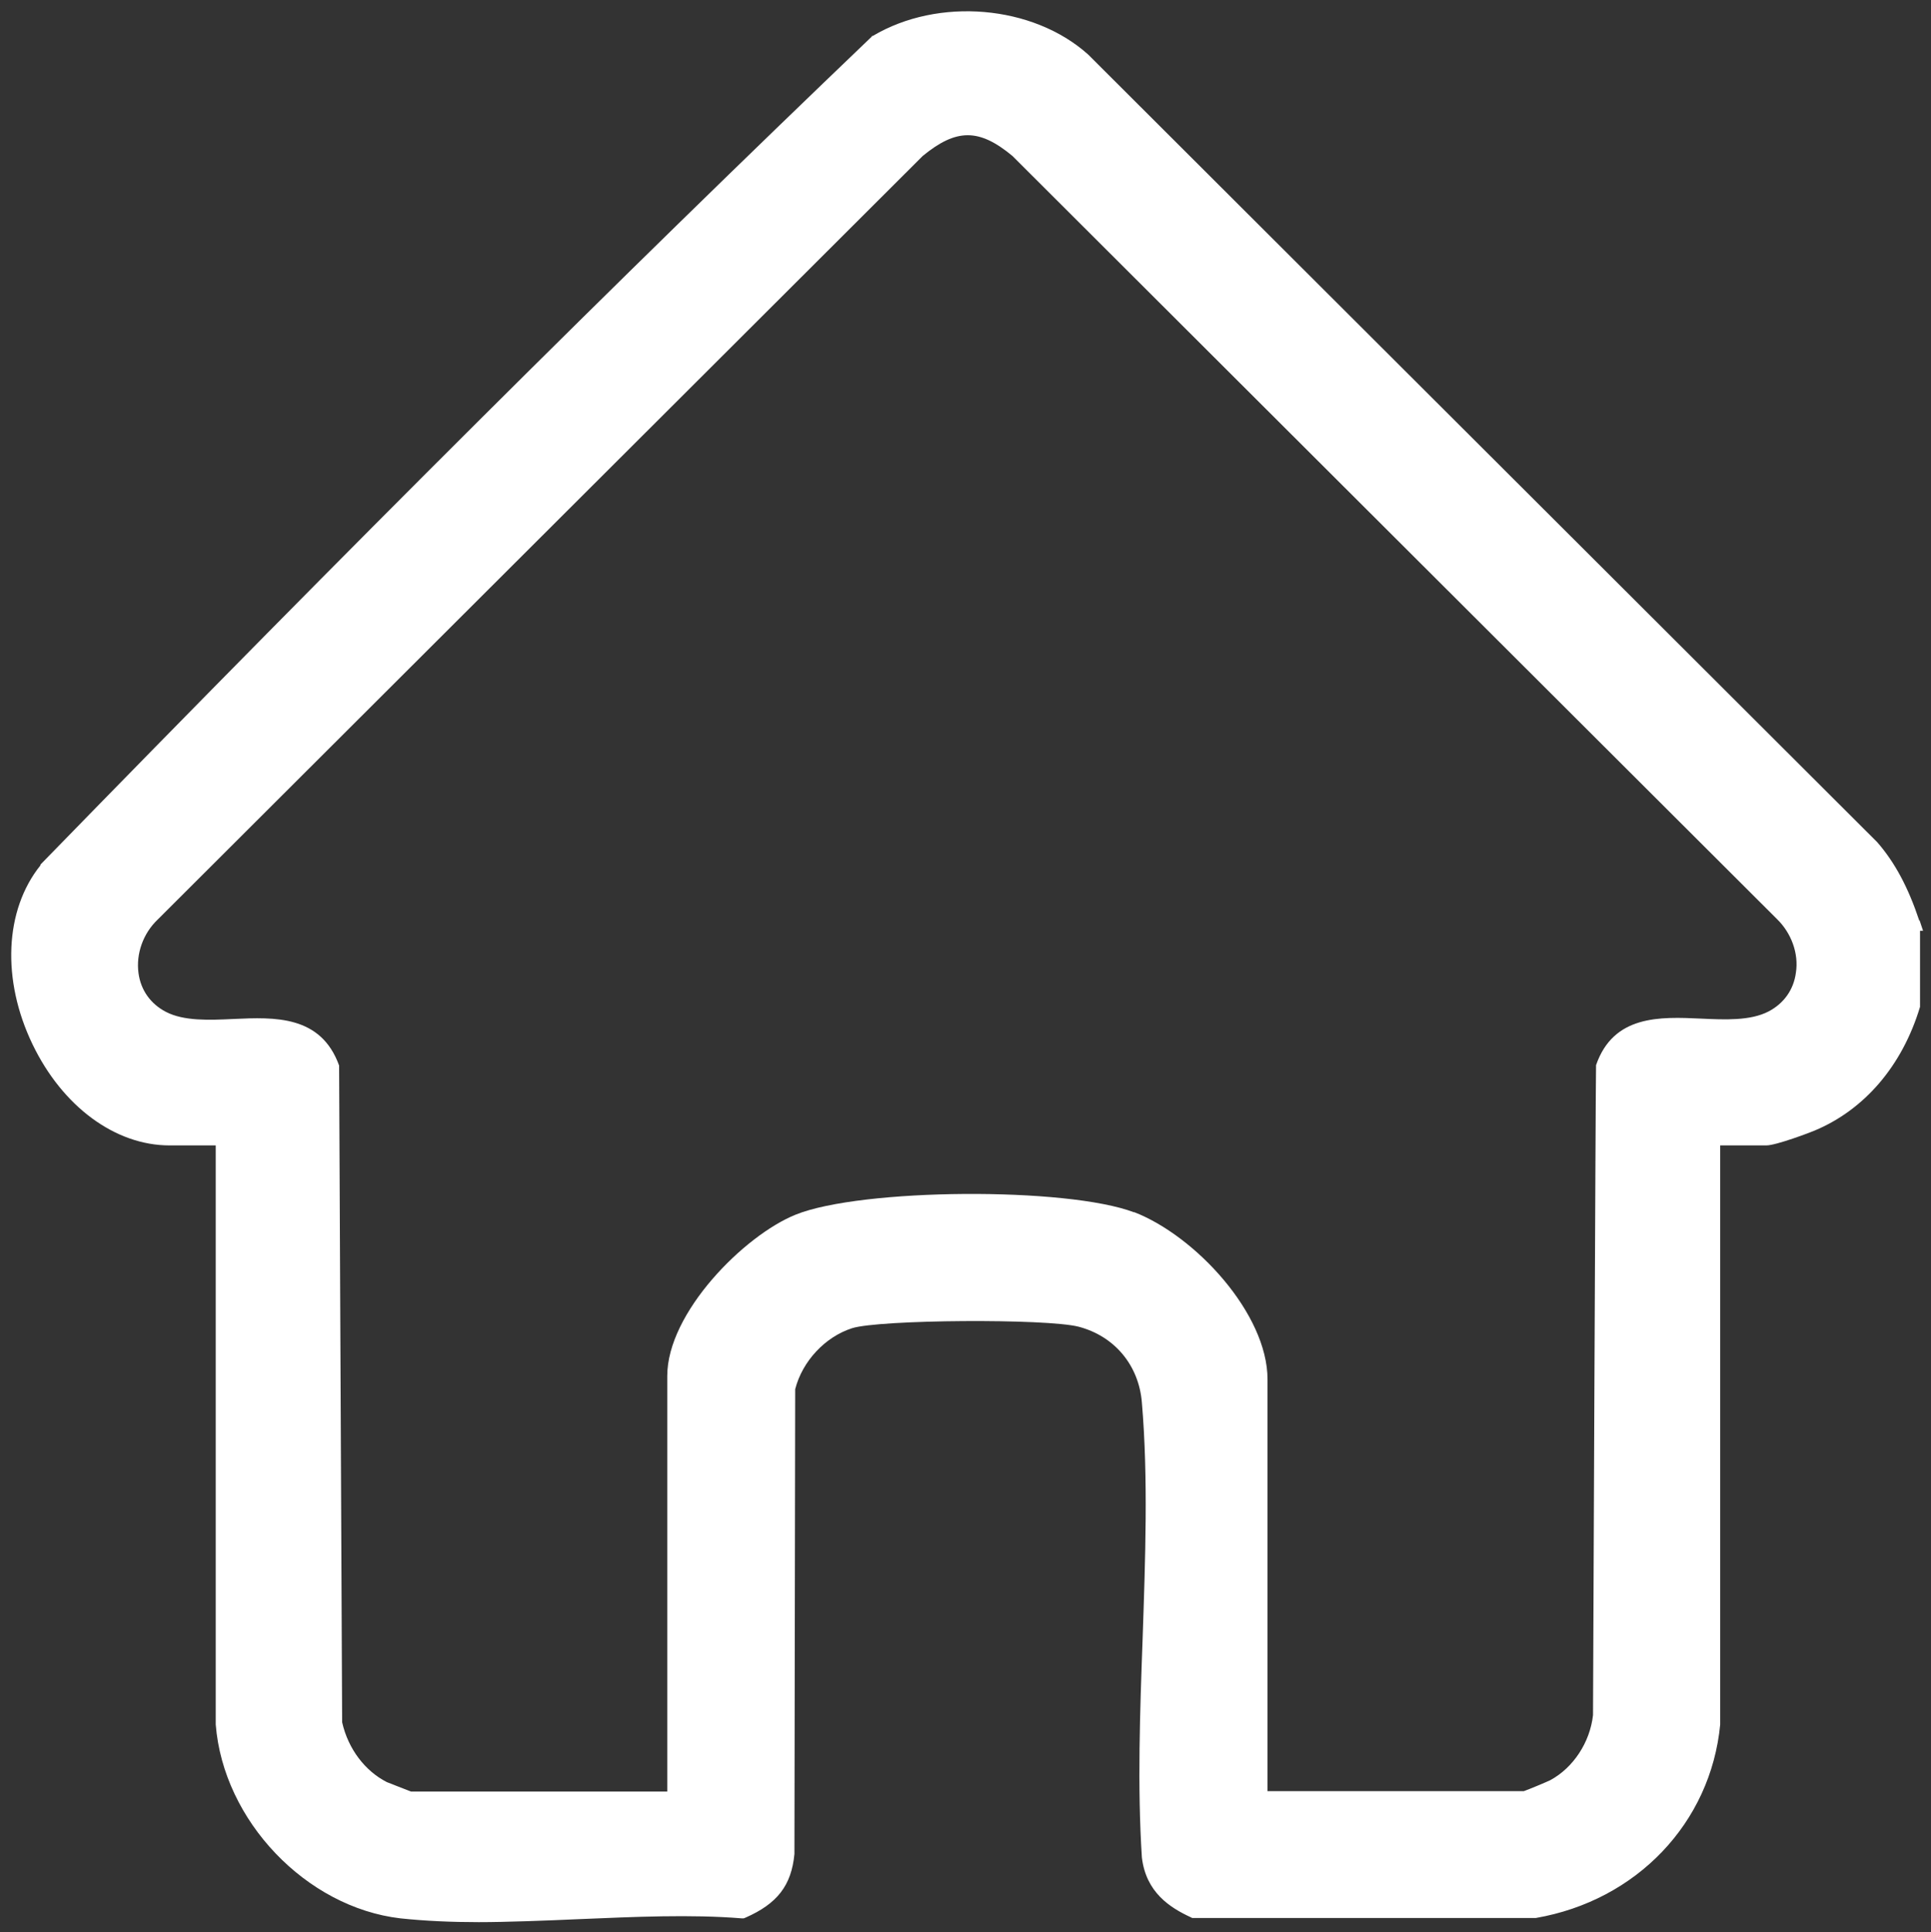 <?xml version="1.0" encoding="UTF-8"?>
<svg id="Ebene_2" xmlns="http://www.w3.org/2000/svg" version="1.1" viewBox="0 0 510.2 510.5">
  <rect x="0" y="0" width="510.2" height="510.5" fill="#333333" stroke="none"/>
  <!-- Generator: Adobe Illustrator 29.5.1, SVG Export Plug-In . SVG Version: 2.1.0 Build 141)  -->
  <defs>
    <style>
      .st0 {
        fill: #fff;
      }
    </style>
  </defs>
  <path class="st0" d="M507.1,243.2c-2.9-8.7-6.4-15.3-11.1-20.7h0c0,0-208.5-208.1-208.5-208.1h0c-14.6-13.1-39.6-15.2-56.9-4.9h-.2c0,.1-.2.3-.2.3C163.1,74,93.4,143.5,10.7,228.4v.2c-9.5,11.8-10.3,30.3-2.1,47.3,7.9,16.4,21.8,26.7,36.2,26.7h12.2v152.8s0,.2,0,.2c2,25.4,23.9,48.3,48.8,51.2,6.6.7,13.6,1,20.7,1s17.8-.4,26.7-.8c14.4-.6,29.3-1.3,42.8-.2h.5s.5-.2.5-.2c8.4-3.7,12.1-8.5,12.9-16.8h0c0,0,.2-122.8.2-122.8,1.9-7.4,7.9-13.8,15-16.1,7.2-2.3,51.4-2.6,59.9-.4,9.5,2.5,15.9,10.2,16.7,20,1.7,19.9.9,41.5.2,62.4-.7,19.2-1.4,39.1-.2,57.8,1.1,9.3,7.5,13.3,12.9,15.8l.4.2h90.8c26.6-4.6,46.2-25.1,48.7-51.1h0c0,0,0-153,0-153h12.2c2.6,0,11.8-3.5,12.7-3.9,13.2-5.5,23.2-17.1,27.9-32.7v-.3c0,0,0-19.8,0-19.8h.8l-.9-2.7ZM299.7,320.3c-17.8-6.8-72.2-6.4-89.5.6-13.6,5.5-33.9,25.9-33.9,42.6v109.8h-67.7c-1.1-.4-5.6-2.2-6.4-2.5-5.7-2.9-10.2-8.7-11.8-15.8l-.8-173.2v-.3c-4.8-13.3-17-12.8-27.9-12.3-6.4.3-13.1.6-17.9-1.9-4-2.1-6.6-5.7-7.2-10.2-.7-5.1,1.2-10.5,5.1-14.2L243.8,41.2c8.9-7.3,14.9-7.3,23.7,0l202,201.6c3.8,3.7,5.8,9.1,5,14.2-.6,4.5-3.2,8.1-7.2,10.2-4.8,2.5-11.5,2.2-17.9,1.9-10.8-.5-23.1-1-27.7,12.3v.3c-.1,0-.8,171.4-.8,171.4-.8,7.2-5.2,13.9-11.3,17.2-.8.4-5.8,2.5-7,2.9h-67.7v-108.8c0-17.3-19-37.9-35.3-44.2Z"/>
</svg>